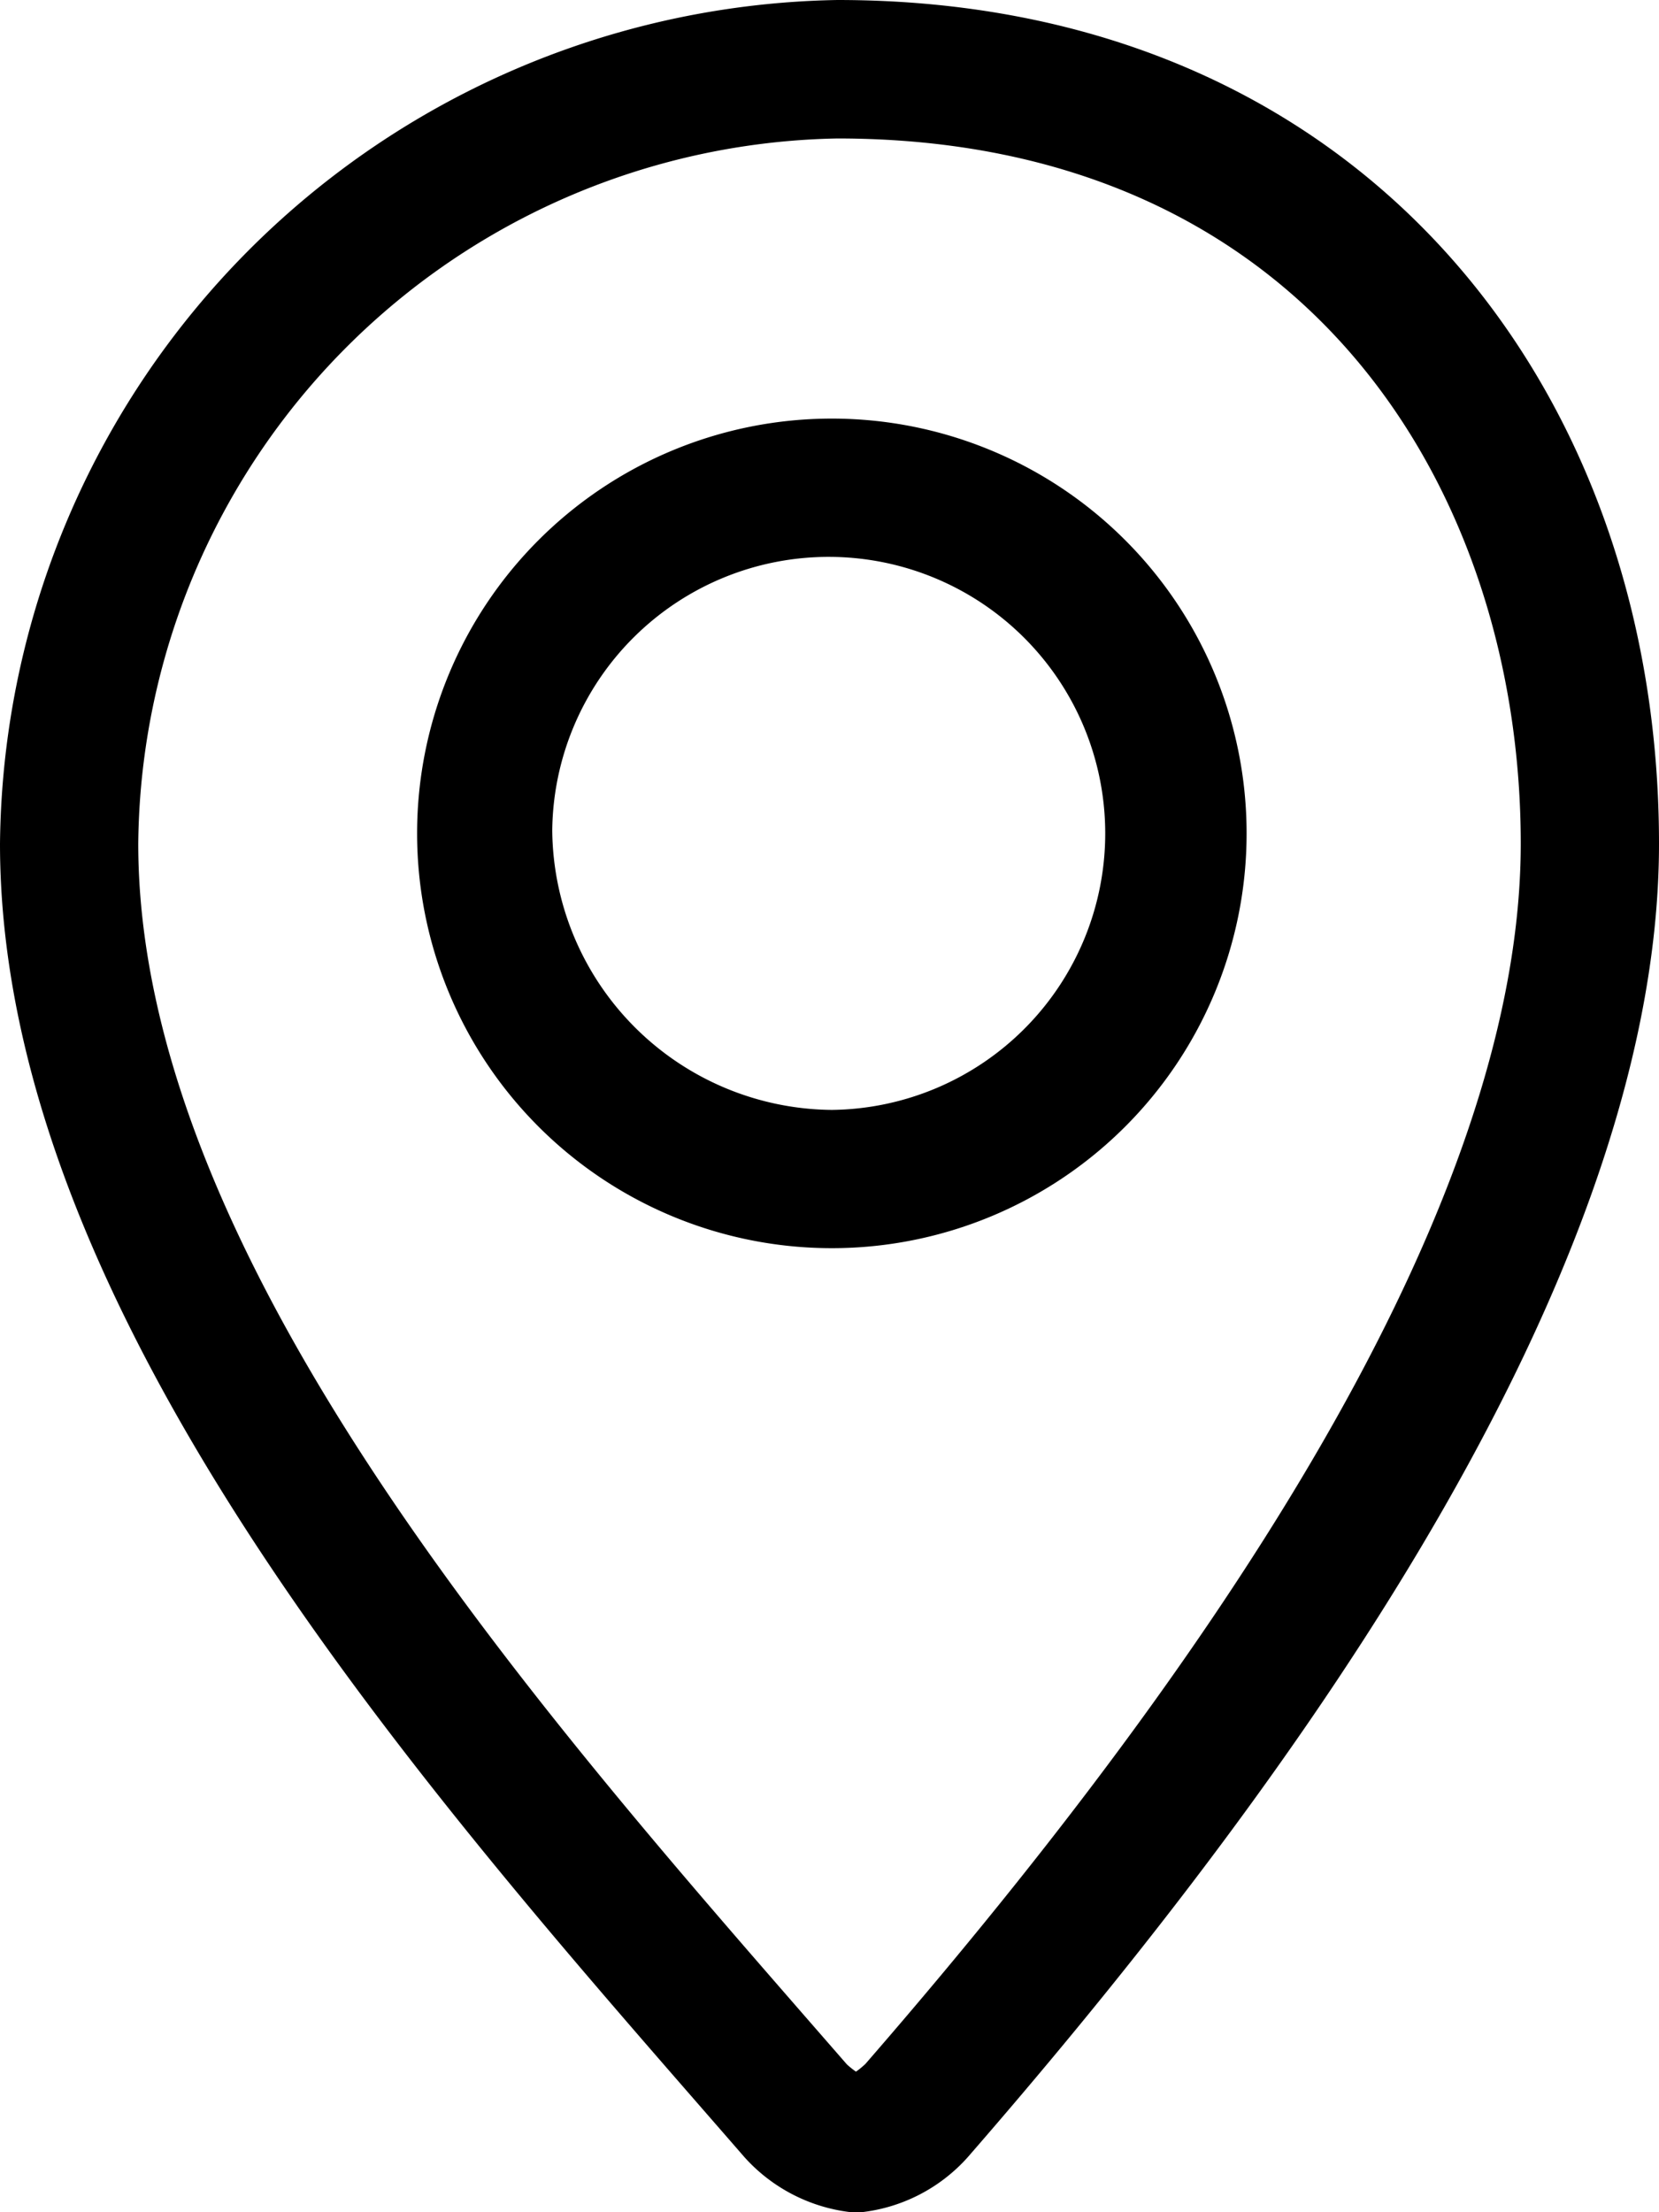 <svg xmlns="http://www.w3.org/2000/svg" width="24" height="31.999" viewBox="0 0 24 31.999">
  <path id="location-pin-svgrepo-com_1_" data-name="location-pin-svgrepo-com (1)" d="M16.114-.011A12.326,12.326,0,0,0,4,12.193c0,6.93,6.439,14.017,10.77,19a2.446,2.446,0,0,0,1.579.8h.076a2.428,2.428,0,0,0,1.575-.8c4.064-4.672,10-12.377,10-19S23.667-.011,16.114-.011Zm.4,29.86a1.212,1.212,0,0,1-.131.107,1.218,1.218,0,0,1-.133-.107l-.523-.6C11.622,24.537,6,18.086,6,12.192a10.3,10.3,0,0,1,10.114-10.2c6.829,0,9.886,5.125,9.886,10.2,0,4.474-3.192,10.416-9.485,17.657Zm-.48-23.805a6,6,0,1,0,6,6,6,6,0,0,0-6-6Zm0,10A4.081,4.081,0,0,1,11.989,12a4,4,0,1,1,4.046,4.044Z" transform="translate(-4 0.011)"/>
</svg>
